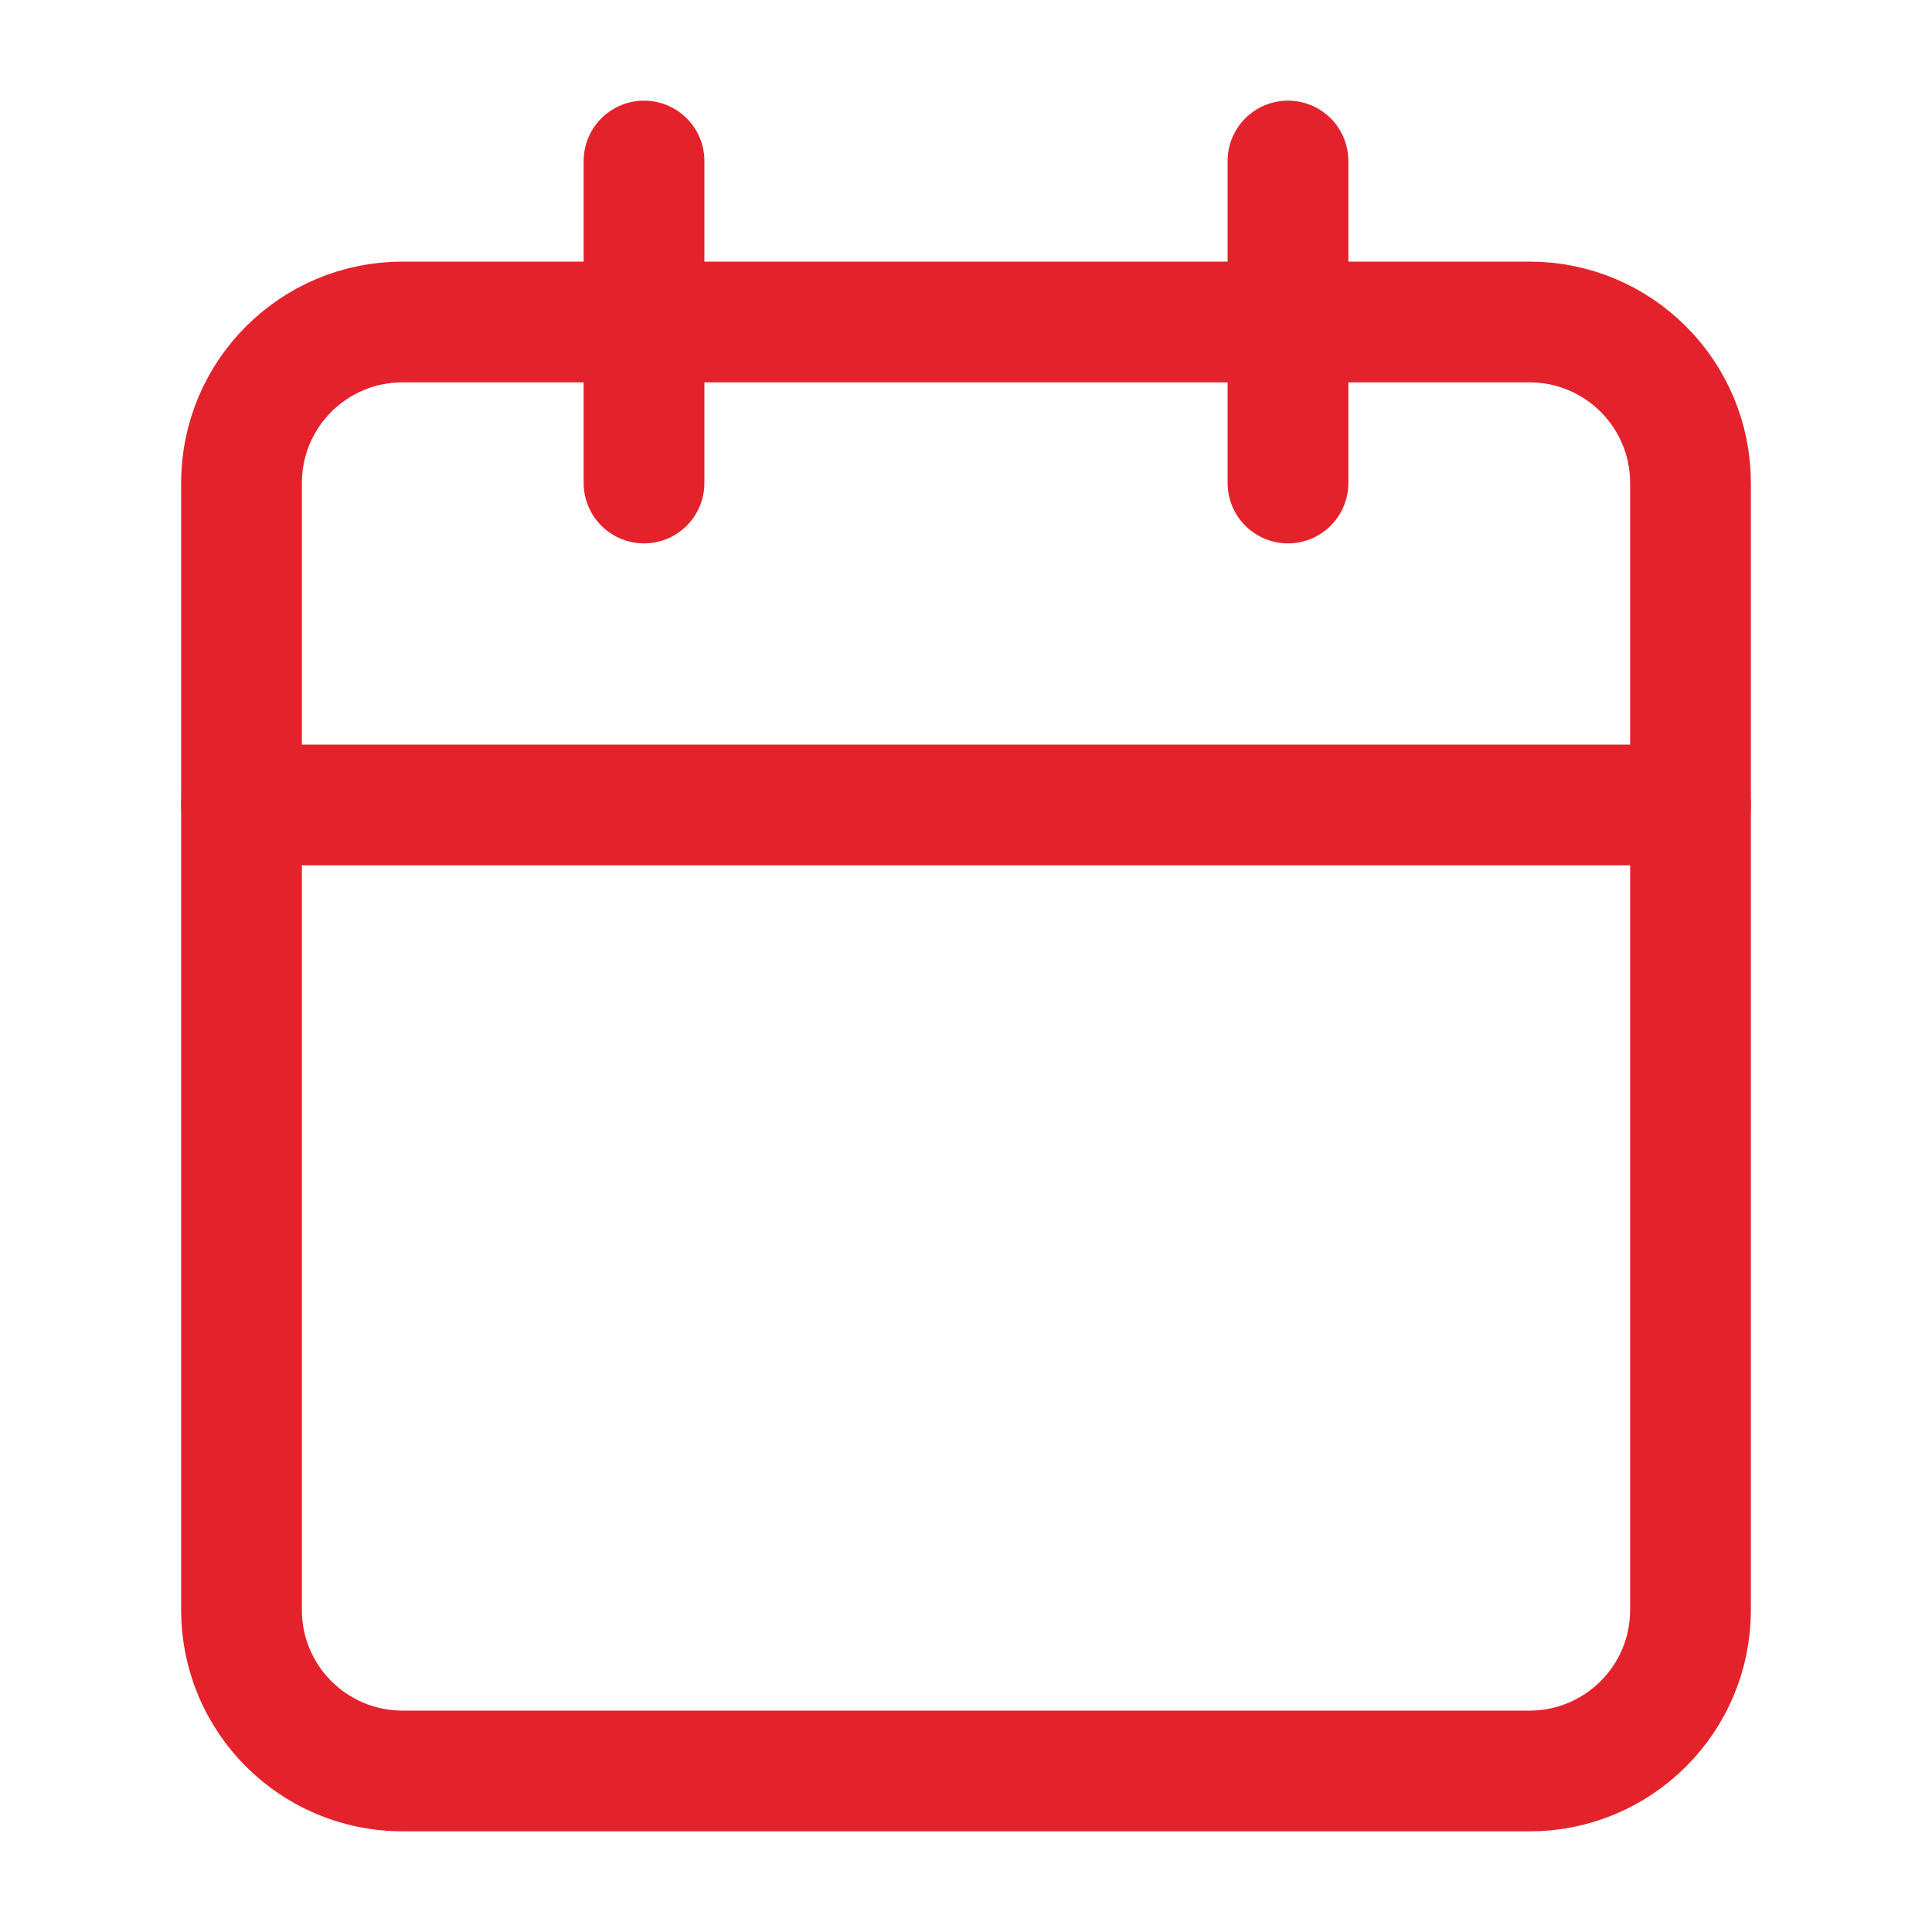 <svg width="32" height="32" viewBox="0 0 32 32" fill="none" xmlns="http://www.w3.org/2000/svg">
<path d="M25.333 5.333H6.667C5.194 5.333 4 6.527 4 8V26.667C4 28.139 5.194 29.333 6.667 29.333H25.333C26.806 29.333 28 28.139 28 26.667V8C28 6.527 26.806 5.333 25.333 5.333Z" stroke="#E4222B" stroke-width="2" stroke-linecap="round" stroke-linejoin="round"/>
<path d="M21.333 2.667V8" stroke="#E4222B" stroke-width="2" stroke-linecap="round" stroke-linejoin="round"/>
<path d="M10.667 2.667V8" stroke="#E4222B" stroke-width="2" stroke-linecap="round" stroke-linejoin="round"/>
<path d="M4 13.333H28" stroke="#E4222B" stroke-width="2" stroke-linecap="round" stroke-linejoin="round"/>
</svg>
